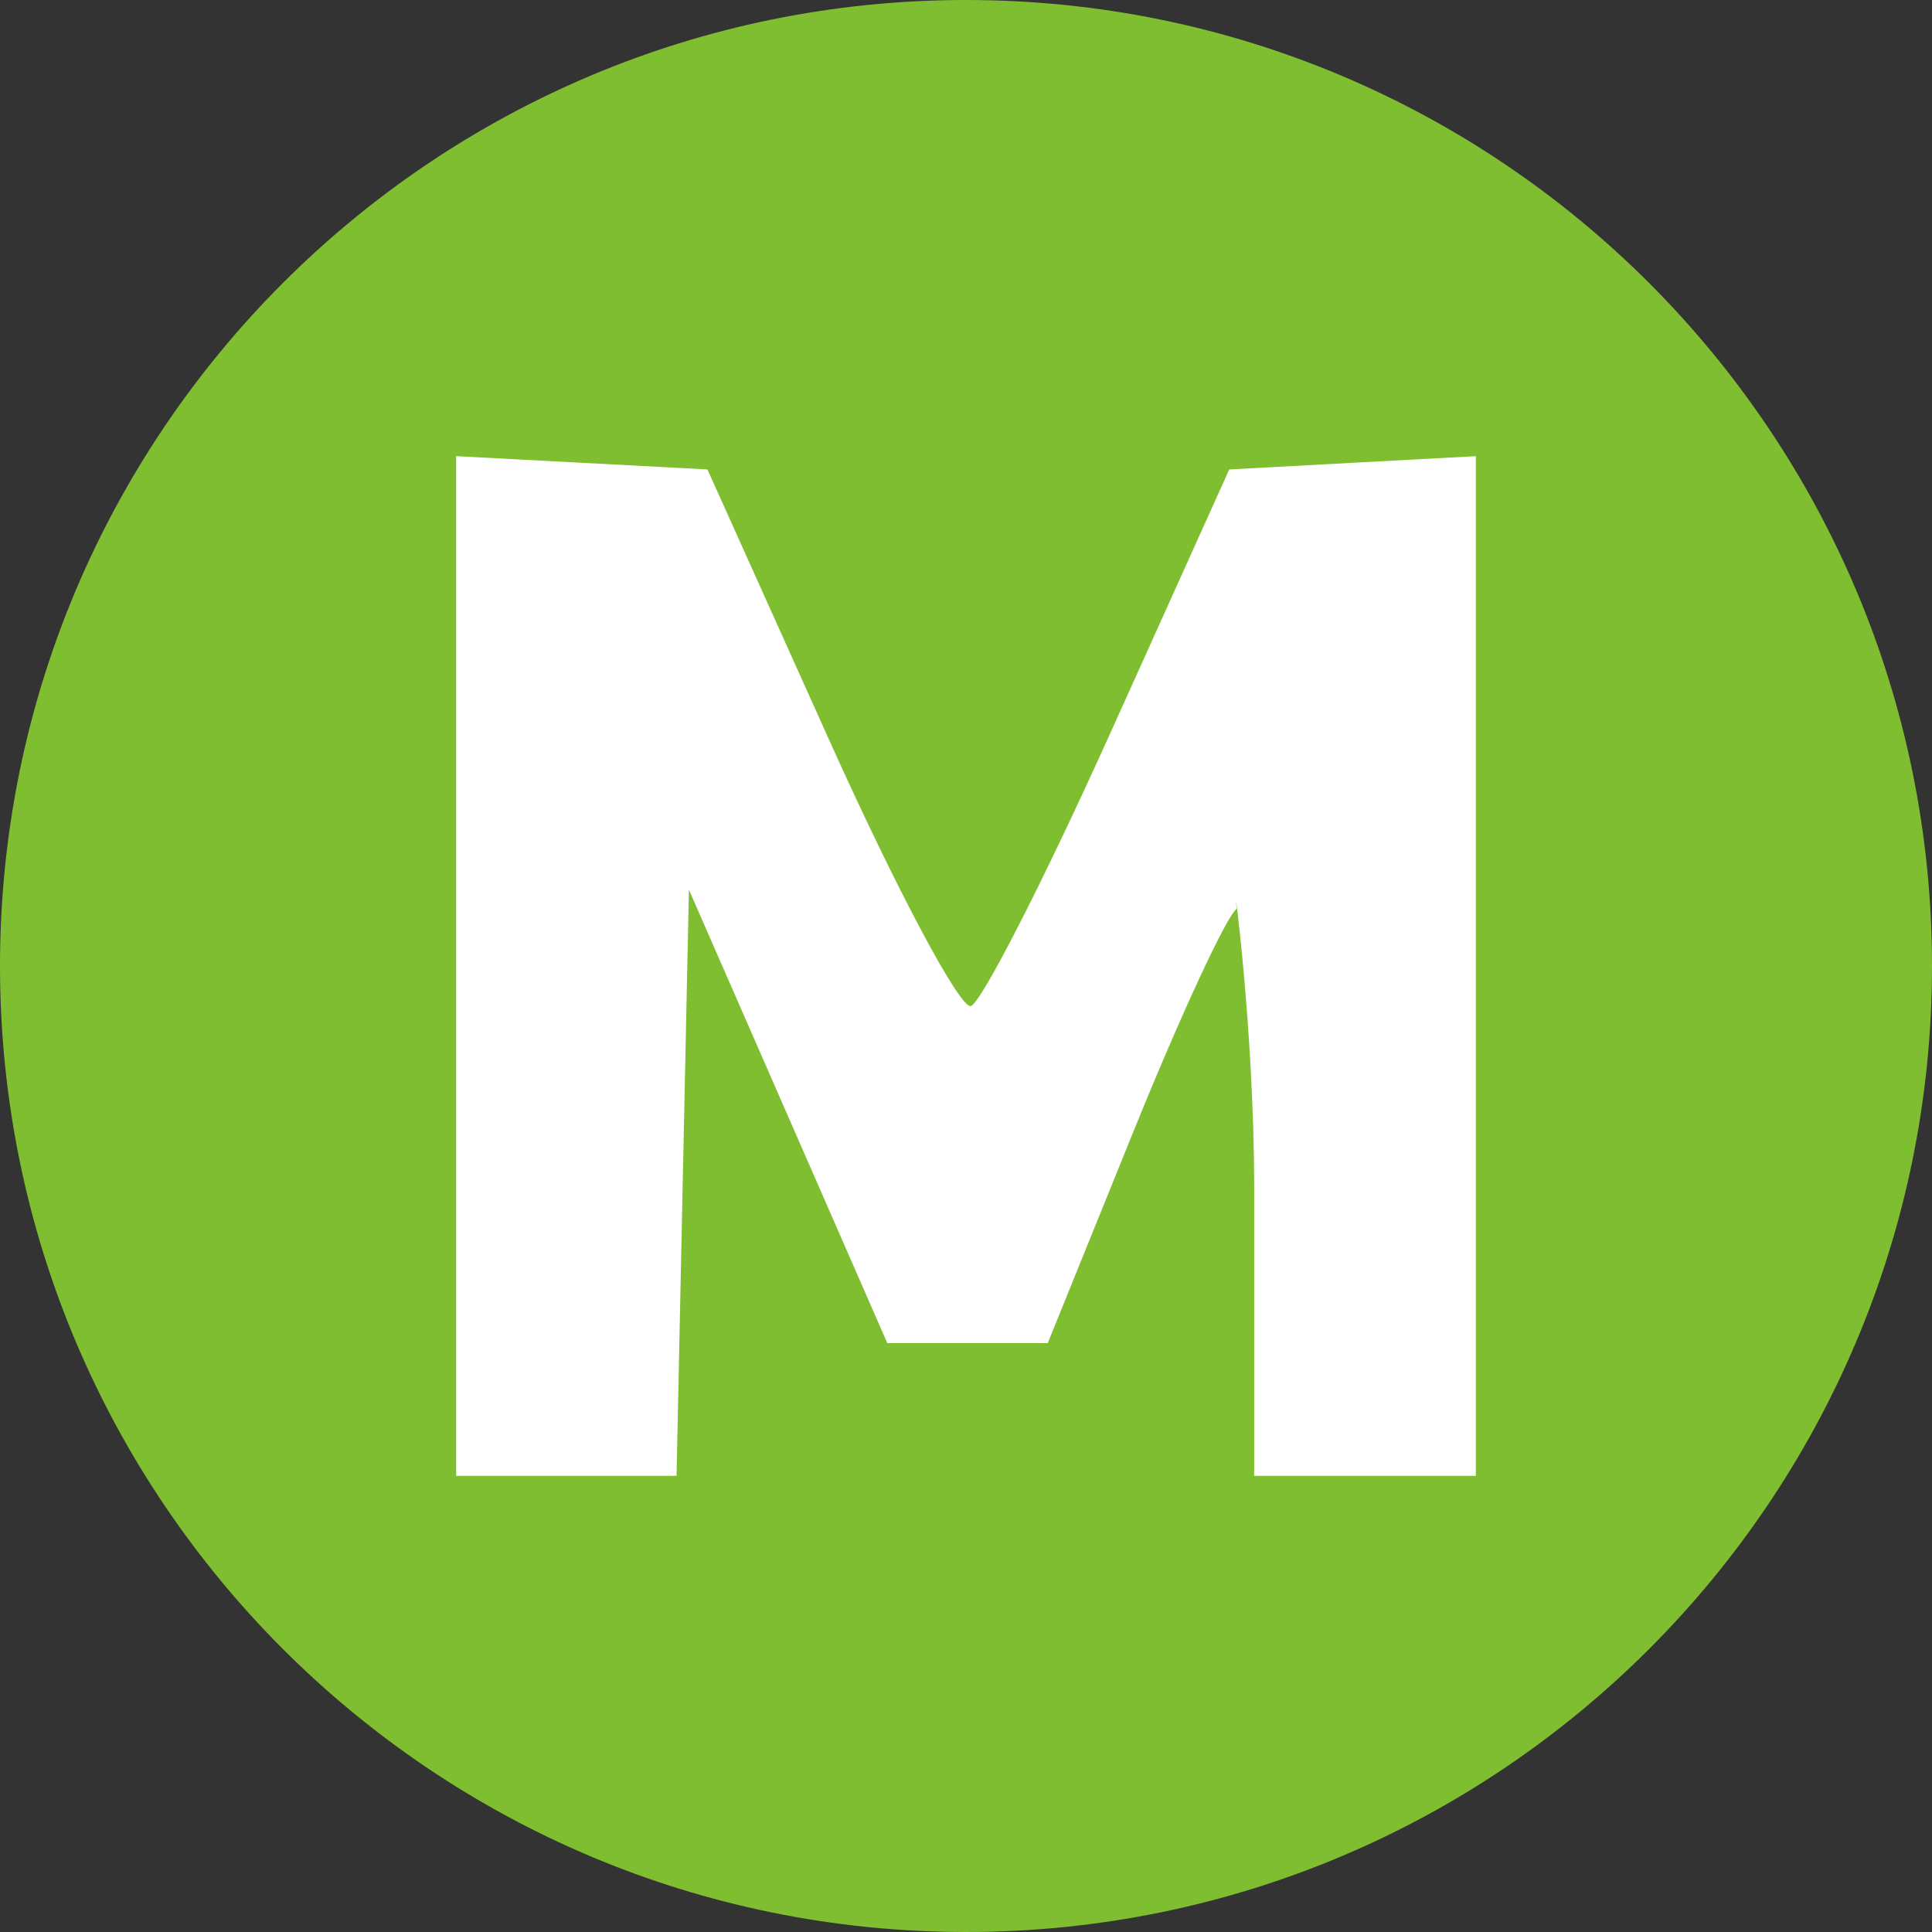 <svg width="72" height="72" viewBox="0 0 72 72" fill="none" xmlns="http://www.w3.org/2000/svg">
<rect x="0" y="0" width="72" height="72" fill="#333333" stroke="none"/>
<g clip-path="url(#clip0_1745_12743)">
<path d="M0 36C0 55.882 16.118 72 36 72C55.882 72 72 55.882 72 36C72 16.118 55.882 0 36 0C16.118 0 0 16.118 0 36Z" fill="#7FBE31"/>
<path fill-rule="evenodd" clip-rule="evenodd" d="M30.916 27.612C33.42 33.176 35.789 37.622 36.183 37.492C36.575 37.361 38.902 32.808 41.354 27.375L45.811 17.495L50.406 17.247L55 17V36V55H50.87H46.739V44.236C46.739 38.315 45.913 32.249 46.088 33.873C45.73 34.093 43.999 37.825 42.241 42.164L39.046 50.054H36.056H33.067L29.371 41.605L25.674 33.156L25.443 44.078L25.213 55H21.641H17L17 48.735C17 45.438 17 36.675 17 29.693V17L21.682 17.247L26.364 17.495L30.916 27.612Z" fill="white"/>
</g>
<defs>
<clipPath id="clip0_1745_12743">
<rect width="72" height="72" fill="white"/>
</clipPath>
</defs>
</svg>

